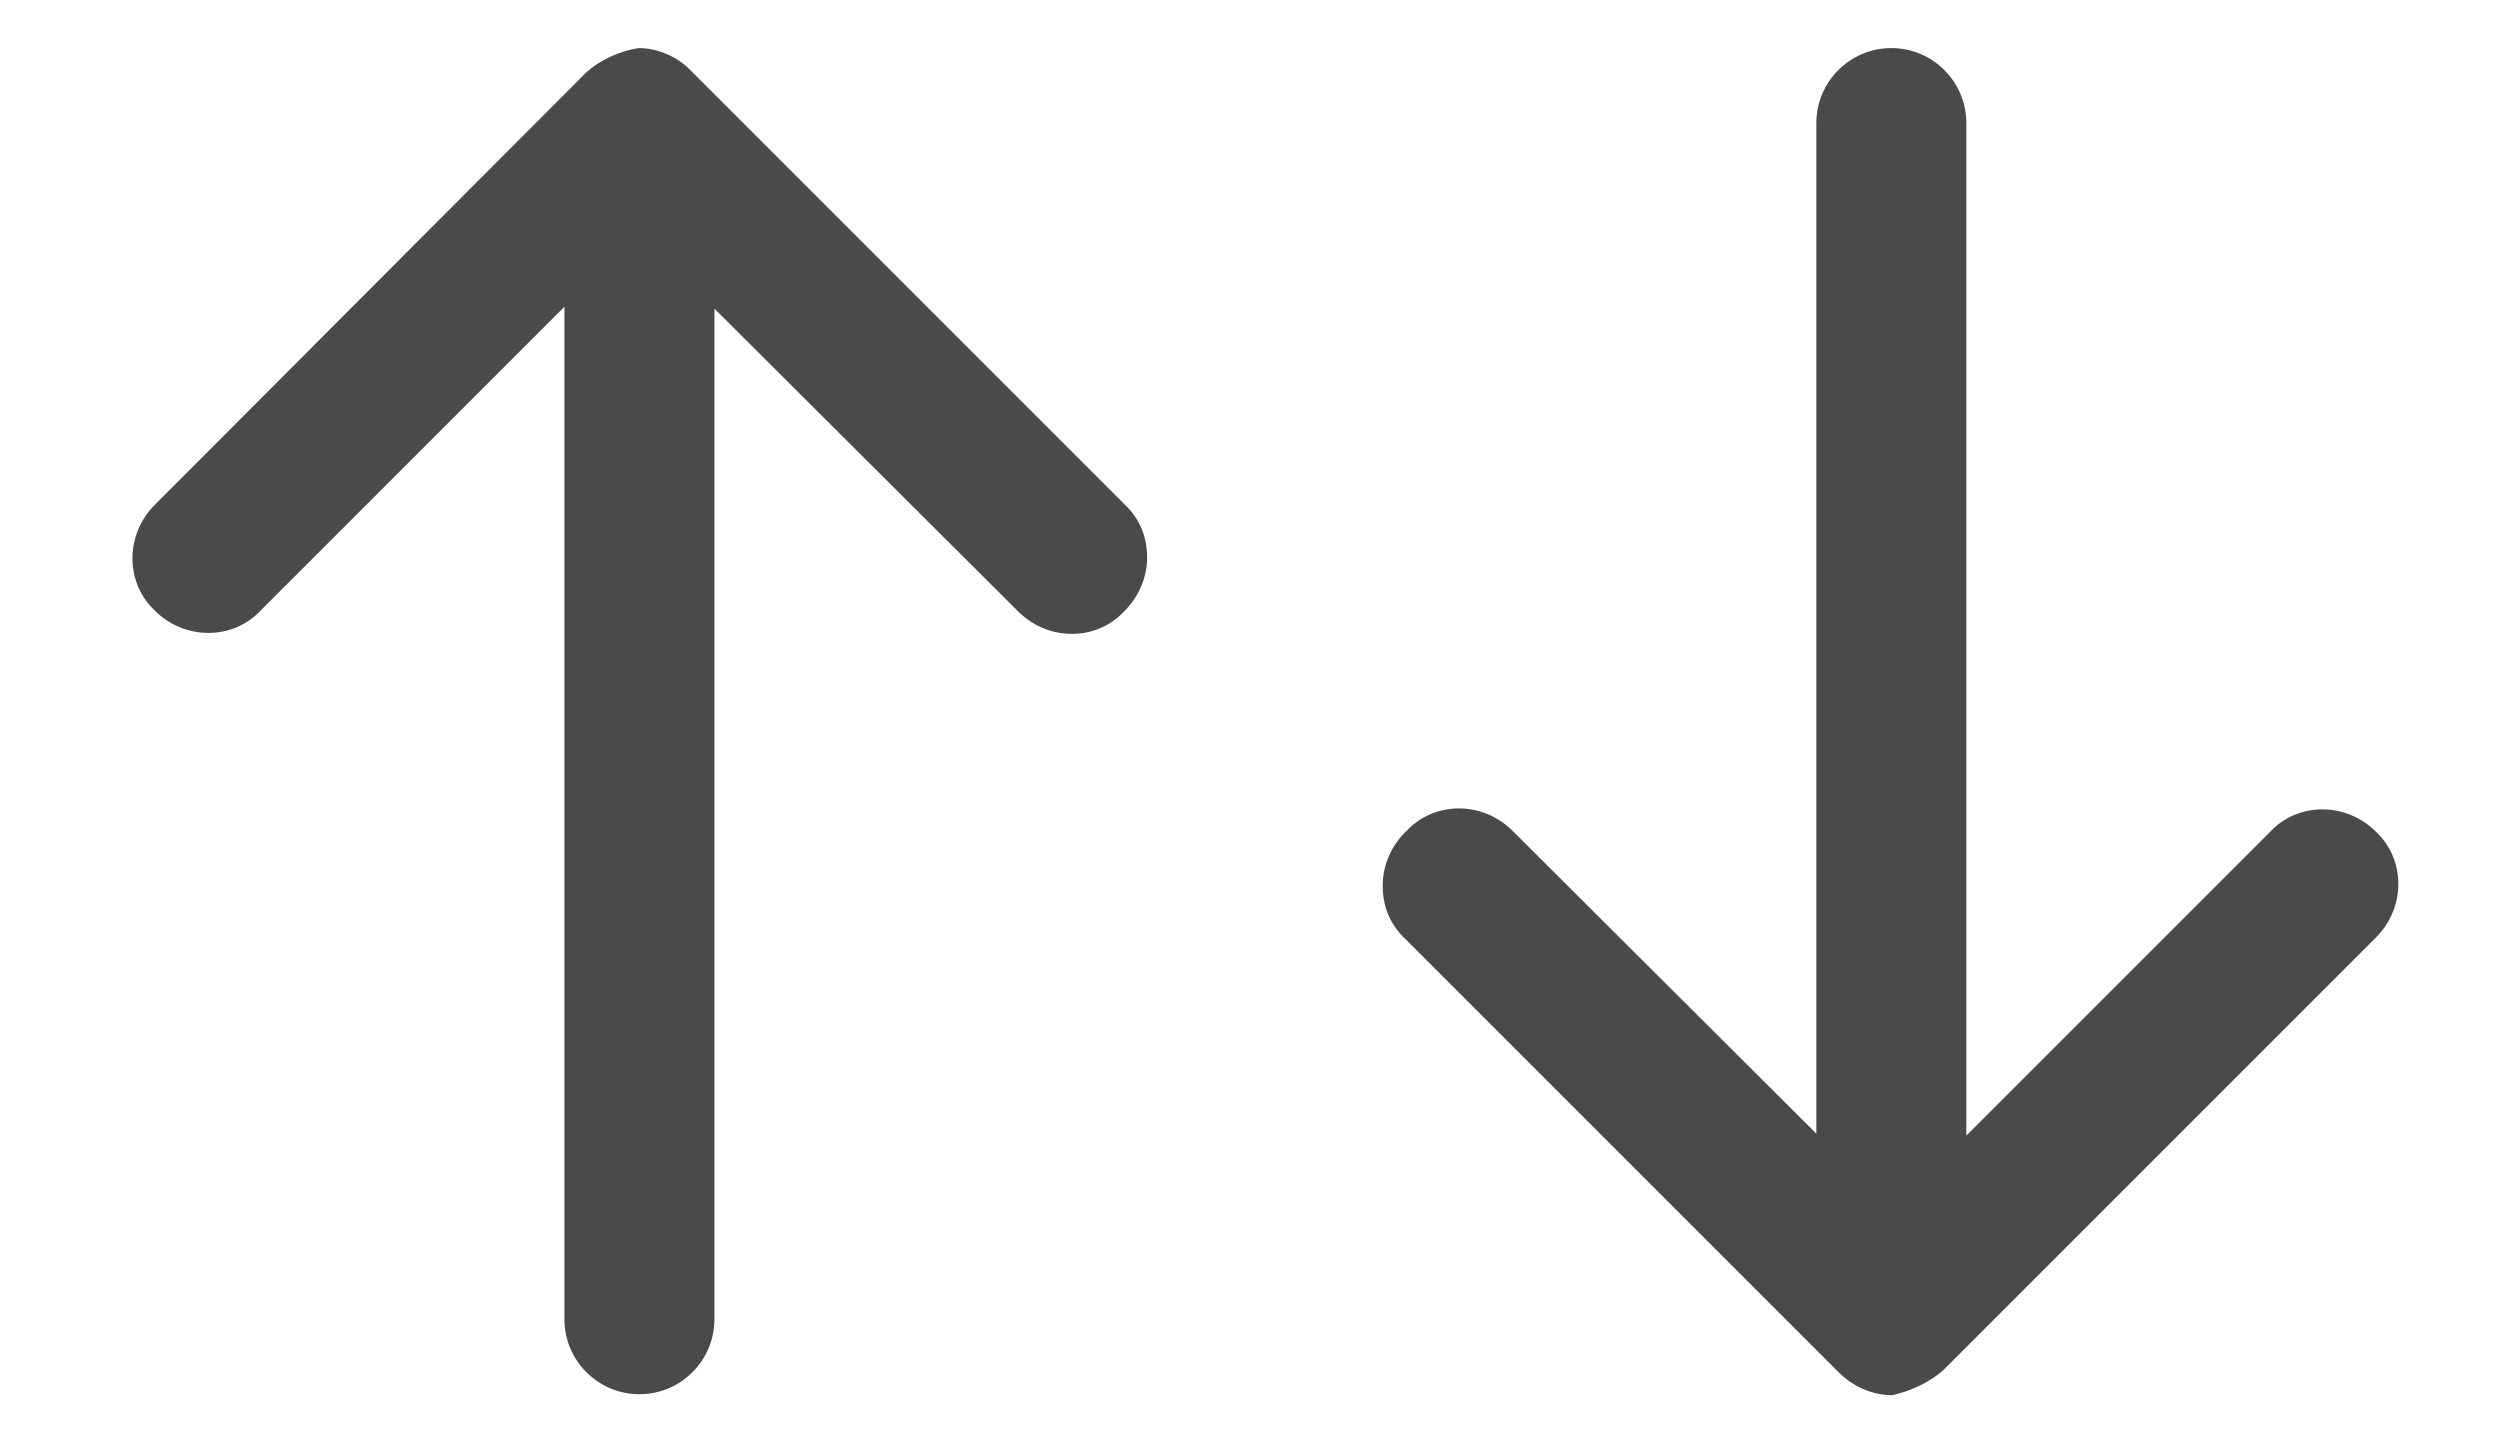 <?xml version="1.0" encoding="utf-8"?>
<!-- Generator: Adobe Illustrator 24.0.0, SVG Export Plug-In . SVG Version: 6.00 Build 0)  -->
<svg version="1.1" id="Layer_1" xmlns="http://www.w3.org/2000/svg" xmlns:xlink="http://www.w3.org/1999/xlink" x="0px" y="0px"
	 viewBox="0 0 26 15" style="enable-background:new 0 0 26 15;" xml:space="preserve">
<style type="text/css">
	.st0{fill:#4A4A4A;}
</style>
<path class="st0" d="M6.09,0.76L1.61,5.25c-0.31,0.31-0.31,0.81,0,1.1c0.31,0.31,0.81,0.31,1.1,0l3.16-3.16v10.53
	c0,0.43,0.35,0.78,0.78,0.78c0.43,0,0.78-0.35,0.78-0.78V3.21l3.16,3.15c0.31,0.31,0.81,0.31,1.1,0c0.15-0.15,0.24-0.35,0.24-0.56
	c0-0.21-0.07-0.4-0.24-0.56l-4.5-4.5C7.05,0.59,6.84,0.5,6.64,0.5C6.45,0.53,6.24,0.62,6.09,0.76z"/>
<path class="st0" d="M20.22,14.24l4.49-4.49c0.31-0.31,0.31-0.81,0-1.1c-0.31-0.31-0.81-0.31-1.1,0l-3.16,3.16l0-10.53
	c0-0.43-0.35-0.78-0.78-0.78c-0.43,0-0.78,0.35-0.78,0.78l0,10.51l-3.16-3.15c-0.31-0.31-0.81-0.31-1.1,0
	C14.47,8.79,14.38,9,14.38,9.21c0,0.21,0.07,0.4,0.24,0.56l4.5,4.5c0.15,0.15,0.35,0.24,0.56,0.24
	C19.86,14.47,20.07,14.38,20.22,14.24z"/>
</svg>

